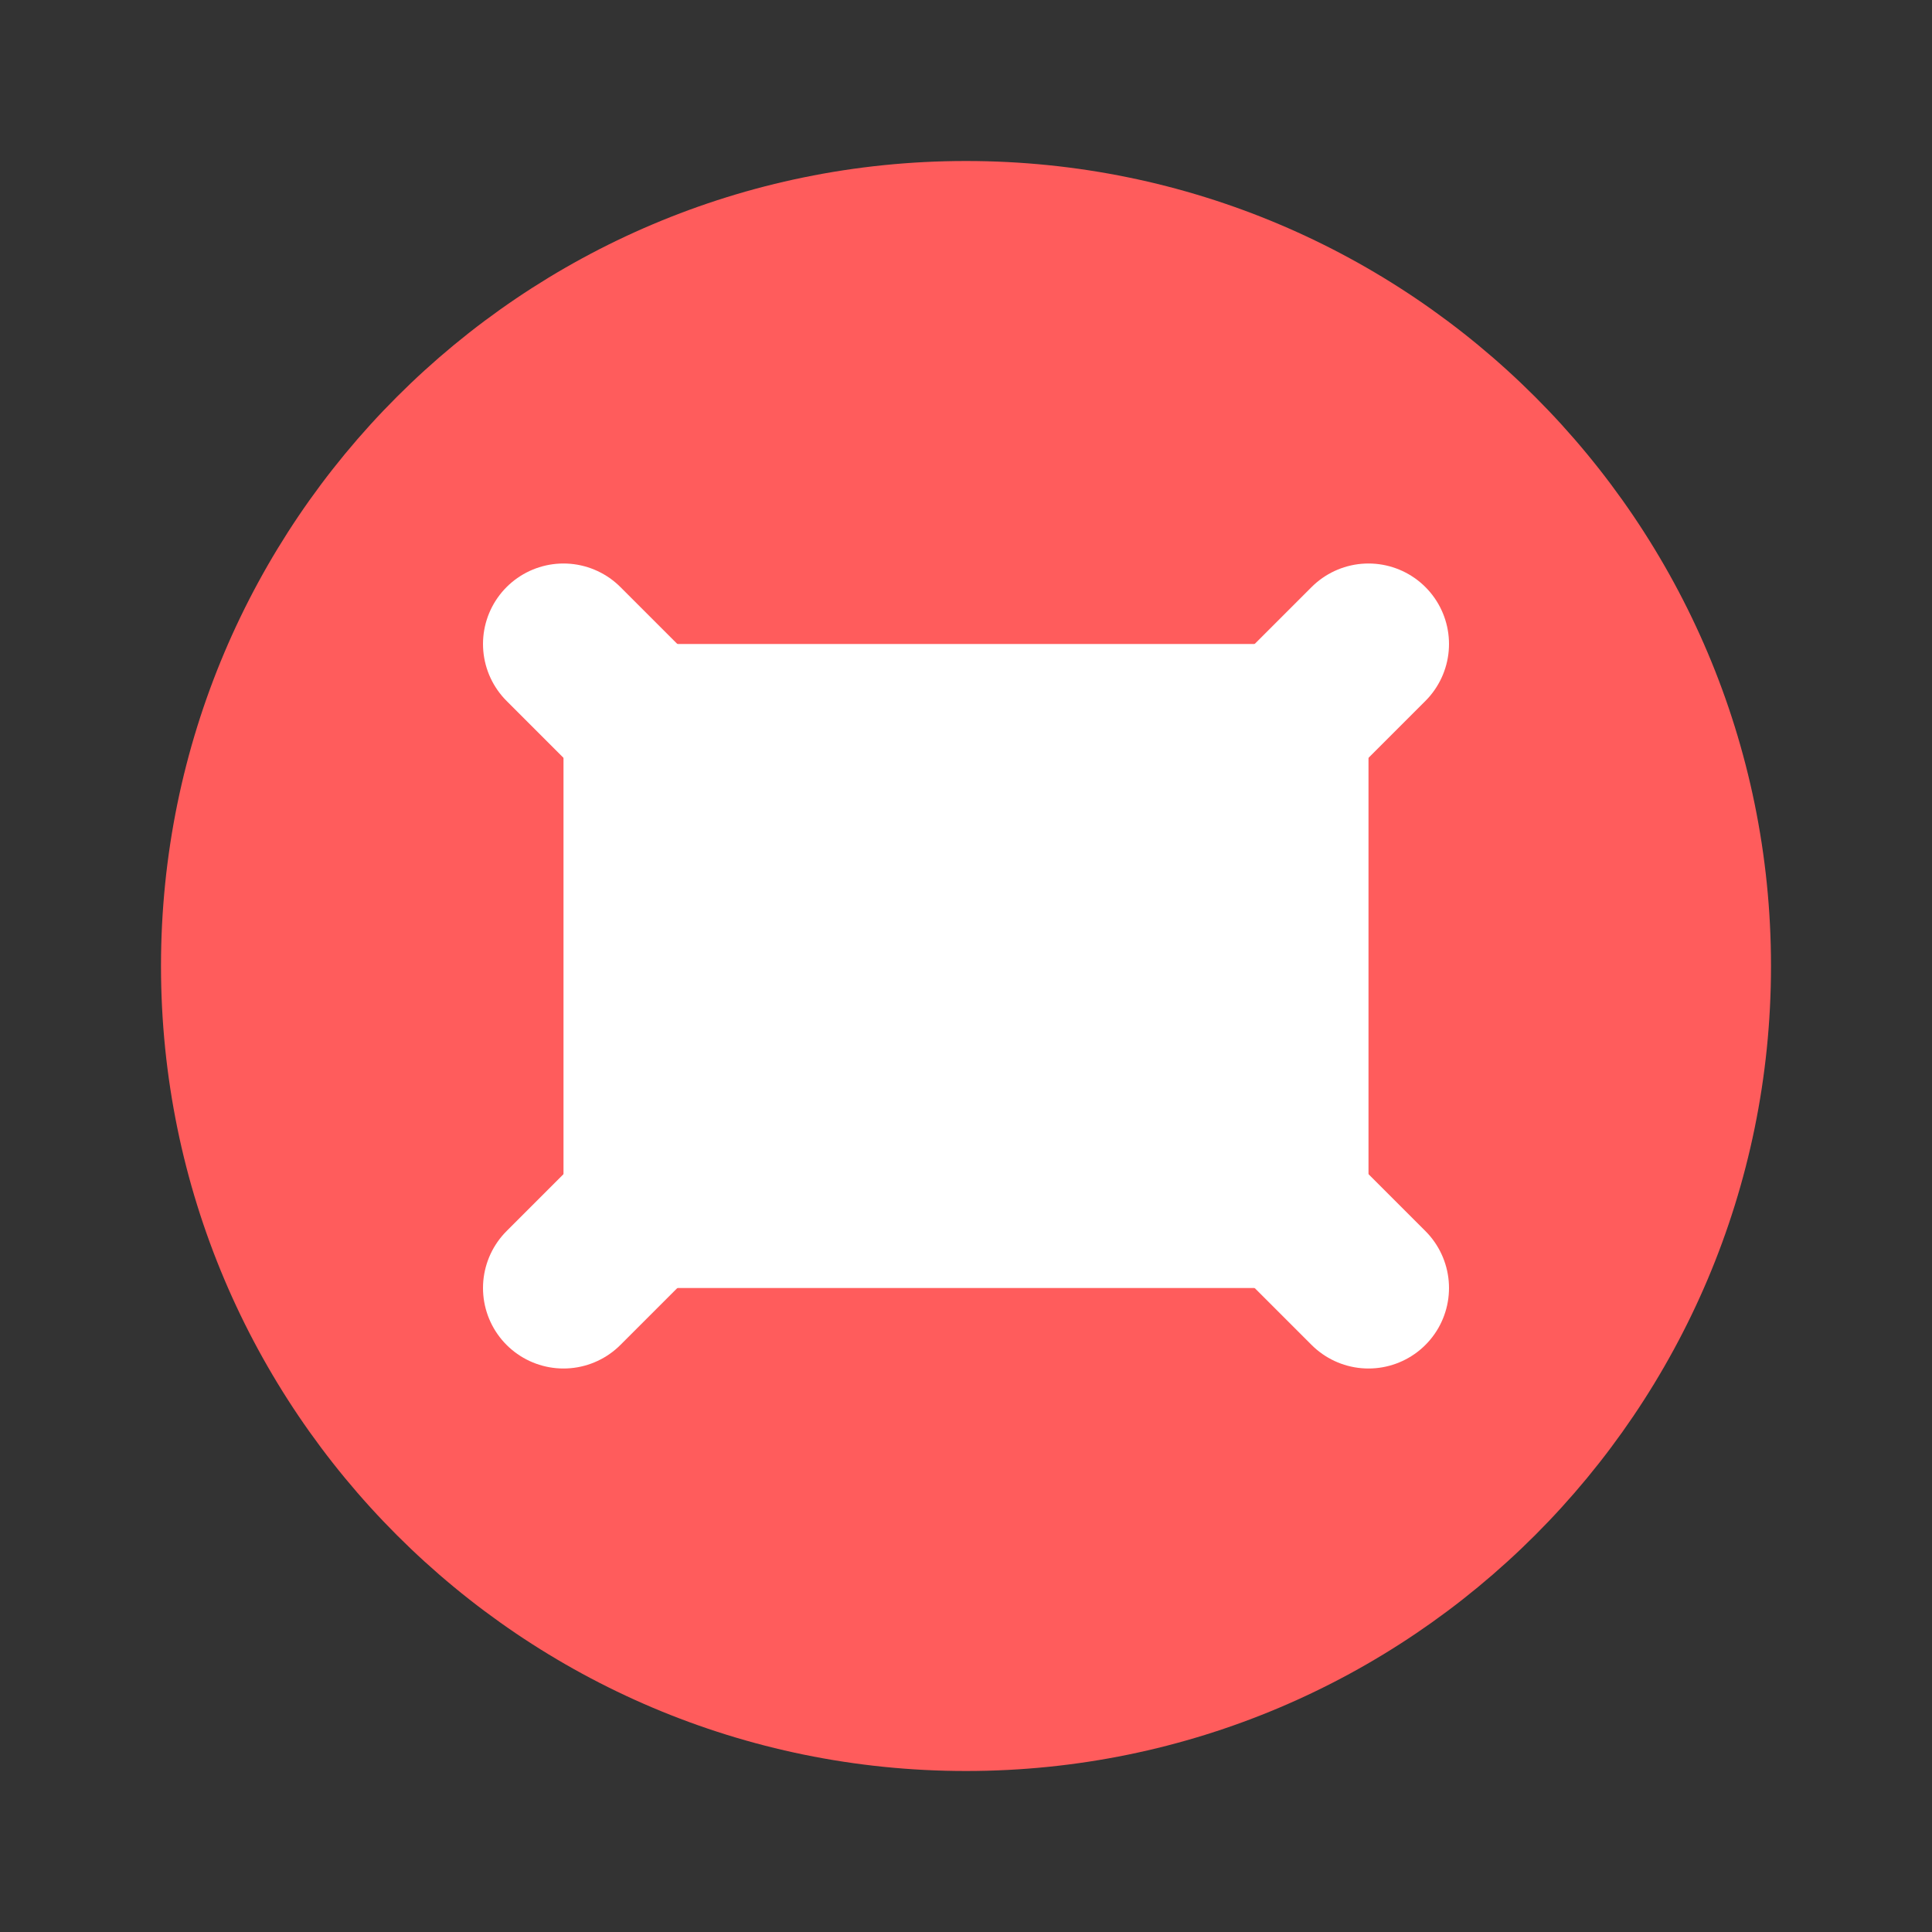 <?xml version="1.0" encoding="UTF-8"?>
<svg width="24" height="24" viewBox="0 0 24 24" fill="none" xmlns="http://www.w3.org/2000/svg">
  <rect x="0" y="0" width="24" height="24" fill="#333333" stroke="none"/>
  <path d="M12 2C6.48 2 2 6.48 2 12C2 17.52 6.48 22 12 22C17.52 22 22 17.52 22 12C22 6.48 17.52 2 12 2Z" fill="#FF5C5C"/>
  <path d="M7 8H17V16H7V8Z" fill="white"/>
  <path d="M7 8L12 13L17 8" stroke="white" stroke-width="2" stroke-linecap="round" stroke-linejoin="round"/>
  <path d="M7 16L12 11L17 16" stroke="white" stroke-width="2" stroke-linecap="round" stroke-linejoin="round"/>
</svg> 